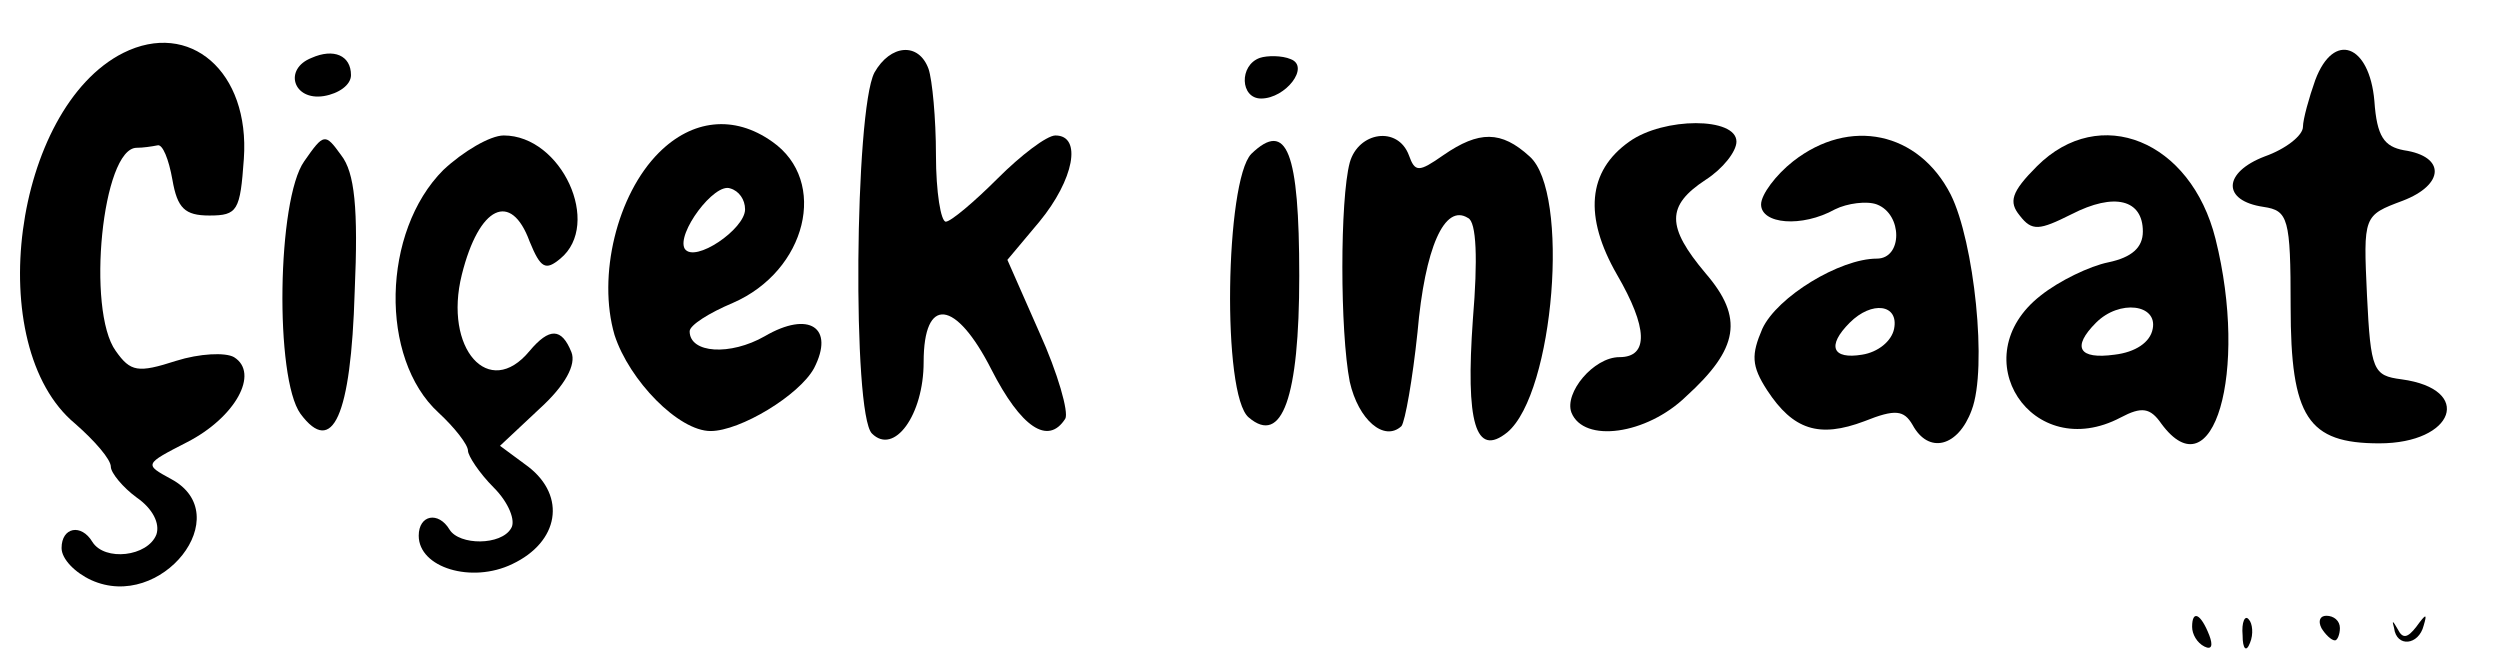 <?xml version="1.0" standalone="no"?>
<!DOCTYPE svg PUBLIC "-//W3C//DTD SVG 20010904//EN"
 "http://www.w3.org/TR/2001/REC-SVG-20010904/DTD/svg10.dtd">
<svg version="1.0" xmlns="http://www.w3.org/2000/svg"
 width="203pt" height="53pt" viewBox="0 0 203 53"
 preserveAspectRatio="xMidYMid meet">

<g transform="translate(0,53) scale(0.1,-0.1)"
fill="#000000" stroke="none">
<path d="M100 487 c-89 -45 -115 -238 -39 -301 16 -14 29 -29 29 -35 0 -5 10
-17 21 -25 13 -9 19 -21 16 -30 -7 -18 -42 -22 -52 -6 -9 15 -25 12 -25 -5 0
-9 11 -20 24 -26 57 -26 119 53 65 82 -22 12 -22 12 13 30 39 20 59 56 38 69
-7 4 -28 3 -47 -3 -31 -10 -37 -9 -49 8 -24 33 -11 165 17 165 5 0 12 1 17 2
4 1 9 -11 12 -28 4 -23 10 -29 30 -29 23 0 25 4 28 46 5 71 -44 113 -98 86z"/>
<path d="M253 483 c-23 -9 -15 -35 10 -31 12 2 22 9 22 17 0 16 -14 22 -32 14z"/>
<path d="M710 471 c-16 -31 -18 -277 -2 -293 18 -18 42 15 42 58 0 54 26 51
55 -6 24 -47 46 -62 60 -40 3 5 -6 37 -21 70 l-26 59 26 31 c28 34 35 70 13
70 -7 0 -28 -16 -47 -35 -19 -19 -38 -35 -42 -35 -4 0 -8 24 -8 54 0 30 -3 61
-6 70 -8 22 -31 20 -44 -3z"/>
<path d="M1023 483 c-17 -6 -16 -33 1 -33 20 0 40 26 24 32 -7 3 -19 3 -25 1z"/>
<path d="M1880 465 c-5 -14 -10 -32 -10 -38 0 -7 -14 -18 -31 -24 -34 -13 -35
-36 -1 -41 20 -3 22 -9 22 -81 0 -90 14 -111 72 -111 61 0 77 44 18 52 -23 3
-25 7 -28 68 -3 65 -3 65 29 77 34 13 35 36 1 41 -16 3 -22 11 -24 40 -4 46
-33 57 -48 17z"/>
<path d="M535 406 c-34 -34 -50 -100 -36 -148 12 -37 52 -78 78 -78 24 0 72
29 84 51 17 33 -4 47 -40 26 -28 -16 -61 -14 -61 4 0 5 16 15 35 23 60 26 78
99 32 131 -31 22 -65 18 -92 -9z m70 -46 c0 -16 -41 -44 -49 -32 -7 12 24 54
37 49 7 -2 12 -9 12 -17z"/>
<path d="M1323 415 c-34 -24 -37 -61 -10 -108 25 -43 26 -67 2 -67 -21 0 -45
-29 -39 -45 10 -25 61 -18 93 13 43 39 47 64 16 100 -32 38 -32 55 0 76 14 9
25 23 25 31 0 20 -59 20 -87 0z"/>
<path d="M247 399 c-22 -31 -24 -176 -3 -205 26 -35 41 -2 44 99 3 68 0 97
-11 111 -13 18 -14 18 -30 -5z"/>
<path d="M360 392 c-50 -50 -52 -153 -4 -197 13 -12 24 -26 24 -31 0 -4 9 -18
21 -30 12 -12 18 -27 14 -33 -8 -14 -42 -14 -50 -1 -9 15 -25 12 -25 -5 0 -26
43 -39 76 -23 38 18 44 55 13 79 l-23 17 32 30 c21 19 30 36 26 46 -8 20 -18
20 -34 1 -33 -40 -70 2 -55 62 14 56 40 68 55 27 9 -22 13 -24 25 -14 34 28 1
100 -46 100 -11 0 -33 -13 -49 -28z"/>
<path d="M1016 405 c-21 -22 -24 -196 -2 -214 27 -23 41 16 41 115 0 101 -10
127 -39 99z"/>
<path d="M1096 398 c-8 -30 -8 -137 0 -178 7 -31 28 -49 42 -36 3 4 9 38 13
76 6 69 22 105 41 93 7 -3 8 -34 4 -82 -6 -84 2 -113 28 -92 38 32 51 195 18
224 -23 21 -41 21 -70 1 -20 -14 -23 -14 -28 0 -9 24 -41 19 -48 -6z"/>
<path d="M1456 399 c-14 -11 -26 -27 -26 -35 0 -16 33 -19 60 -4 10 5 26 7 34
4 21 -8 21 -44 0 -44 -30 0 -81 -31 -93 -57 -9 -21 -9 -30 4 -50 21 -32 42
-39 79 -25 25 10 32 9 39 -3 13 -24 37 -18 48 12 13 34 2 137 -17 175 -26 51
-82 63 -128 27z m82 -136 c-2 -10 -13 -19 -26 -21 -24 -4 -29 7 -10 26 18 18
40 15 36 -5z"/>
<path d="M1654 395 c-21 -21 -23 -29 -14 -40 10 -13 16 -12 42 1 35 18 58 12
58 -14 0 -13 -9 -21 -28 -25 -15 -3 -40 -15 -55 -27 -64 -50 -7 -137 65 -99
17 9 24 8 33 -5 42 -57 71 42 44 150 -20 80 -94 110 -145 59z m94 -132 c-2
-11 -14 -19 -31 -21 -29 -4 -35 6 -15 26 19 19 50 15 46 -5z"/>
<path d="M1780 21 c0 -6 4 -13 10 -16 6 -3 7 1 4 9 -7 18 -14 21 -14 7z"/>
<path d="M1821 14 c0 -11 3 -14 6 -6 3 7 2 16 -1 19 -3 4 -6 -2 -5 -13z"/>
<path d="M1885 20 c3 -5 8 -10 11 -10 2 0 4 5 4 10 0 6 -5 10 -11 10 -5 0 -7
-4 -4 -10z"/>
<path d="M1944 20 c2 -16 20 -14 24 2 3 10 2 10 -6 -1 -7 -9 -11 -10 -15 -2
-4 7 -5 8 -3 1z"/>
</g>
</svg>
